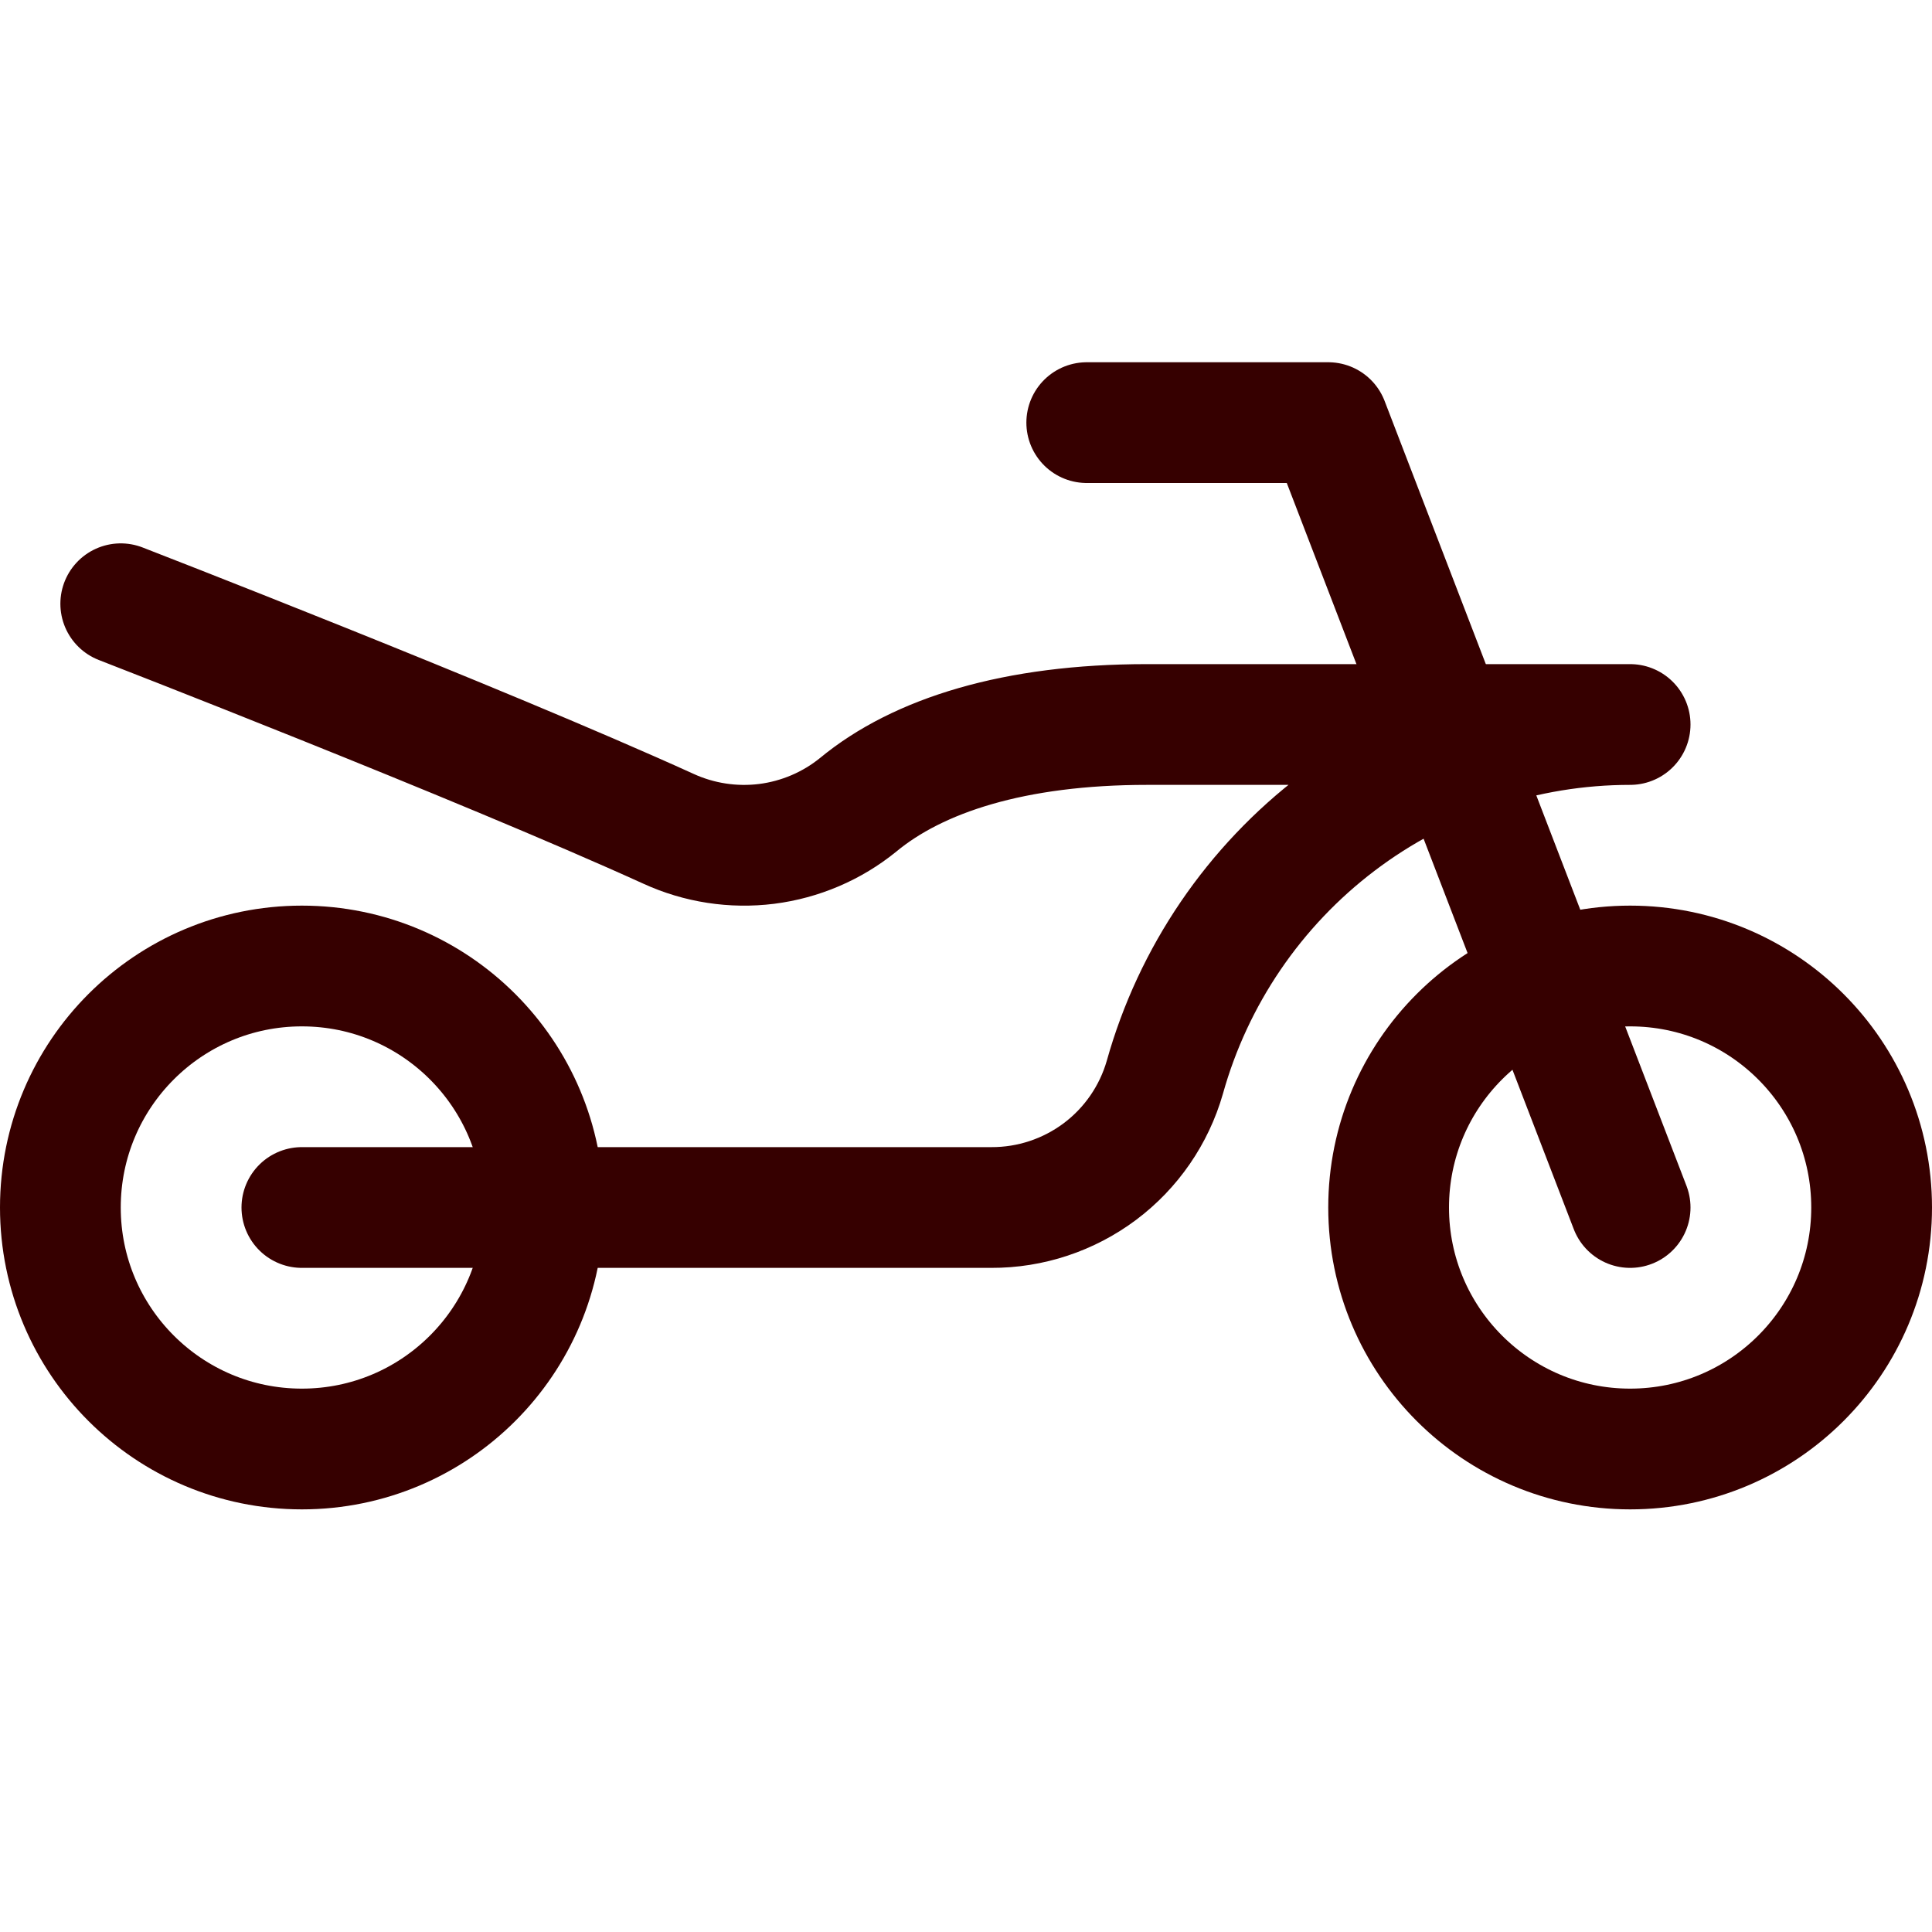 <svg xmlns="http://www.w3.org/2000/svg" width="24" height="24" viewBox="0 0 24 24" fill="none"><g clip-path="url(#clip0_72_43)"><path d="M3.75 18C5.407 18 6.75 16.657 6.75 15C6.75 13.343 5.407 12 3.75 12C2.093 12 0.75 13.343 0.75 15C0.75 16.657 2.093 18 3.75 18Z" stroke="#360000" stroke-width="1.5" stroke-linecap="round" stroke-linejoin="round"></path><path d="M20.25 18C21.907 18 23.25 16.657 23.25 15C23.25 13.343 21.907 12 20.25 12C18.593 12 17.25 13.343 17.25 15C17.25 16.657 18.593 18 20.25 18Z" stroke="#360000" stroke-width="1.5" stroke-linecap="round" stroke-linejoin="round"></path><path d="M13.5 5.25H16.5L20.25 15" stroke="#360000" stroke-width="1.5" stroke-linecap="round" stroke-linejoin="round"></path><path d="M1.5 7.5C1.5 7.5 5.935 9.219 8.303 10.295C8.684 10.47 9.108 10.535 9.524 10.483C9.941 10.43 10.335 10.262 10.661 9.997C11.404 9.383 12.6 9 14.25 9H20.25C18.94 9 17.666 9.428 16.623 10.219C15.579 11.011 14.823 12.122 14.47 13.383C14.336 13.85 14.053 14.261 13.664 14.553C13.274 14.845 12.8 15.002 12.314 15H3.75" stroke="#360000" stroke-width="1.5" stroke-linecap="round" stroke-linejoin="round"></path></g><defs><clipPath id="clip0_72_43"><rect width="24" height="24" fill="white"></rect></clipPath></defs></svg>